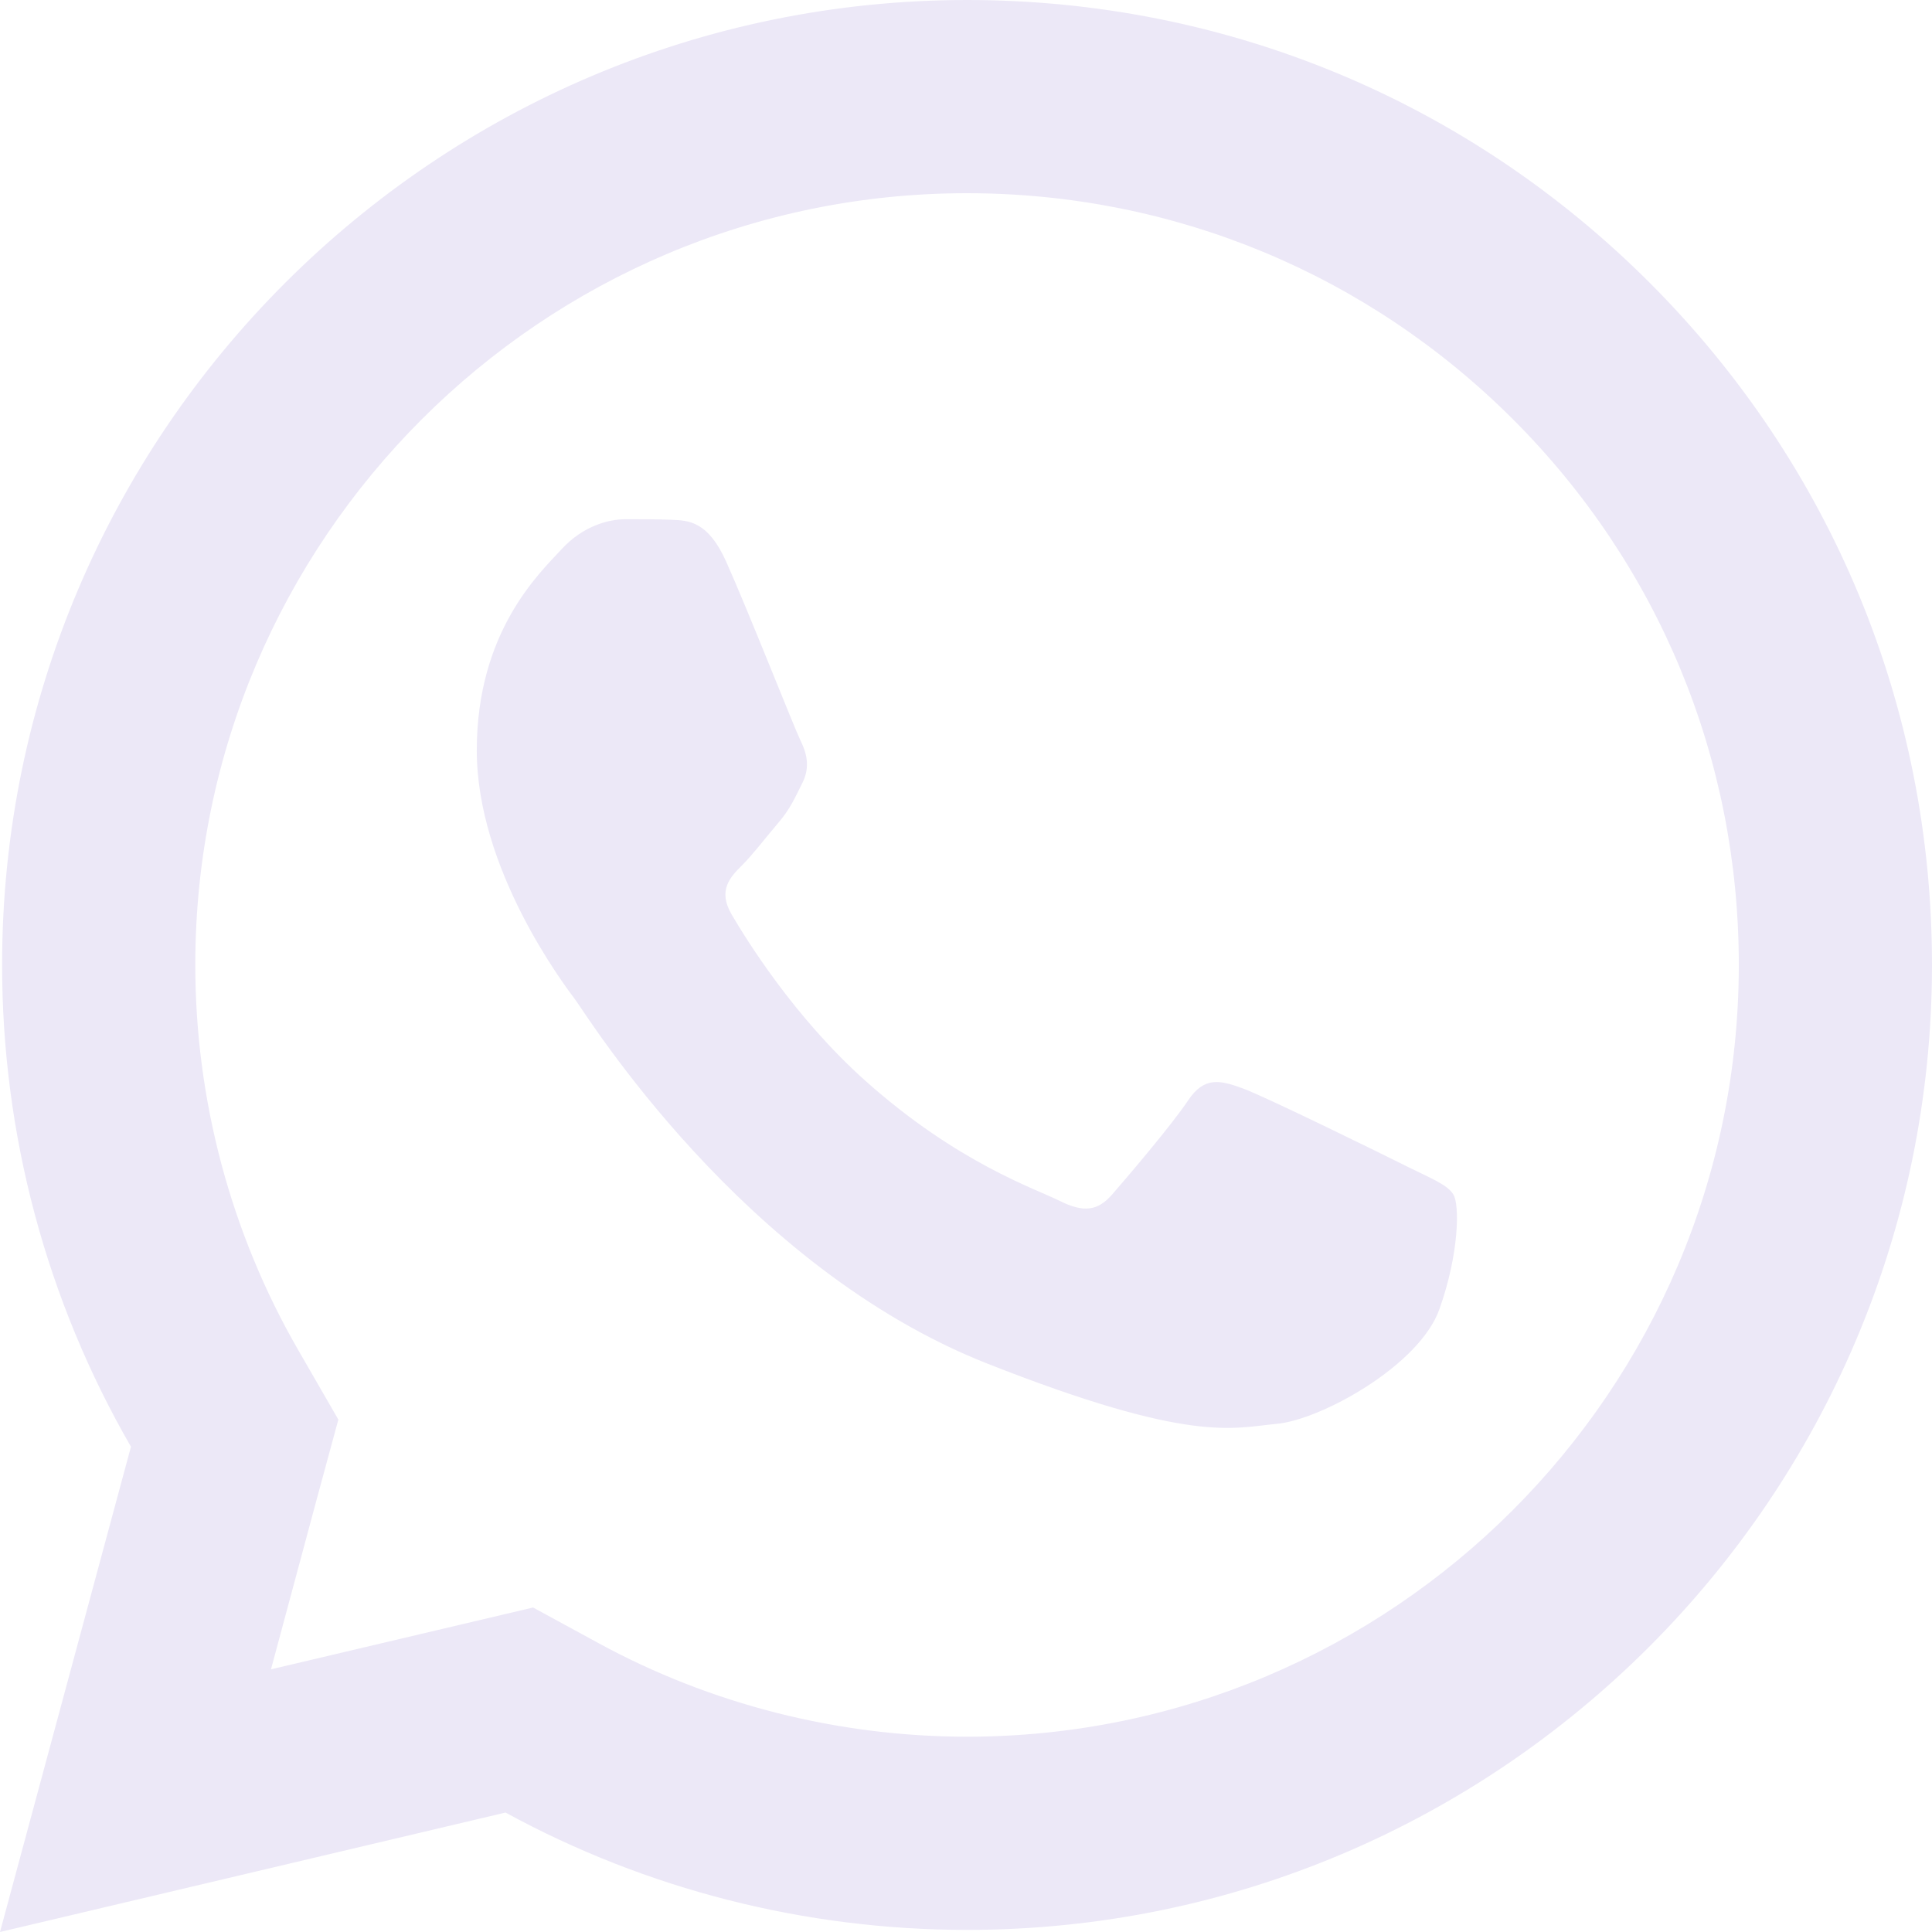 <svg width="23" height="23" viewBox="0 0 23 23" fill="none" xmlns="http://www.w3.org/2000/svg">
<path d="M11.515 0C5.182 0 0.027 5.15 0.025 11.482C0.024 13.506 0.554 15.482 1.559 17.223L0 23L6.018 21.578C7.696 22.494 9.585 22.974 11.508 22.975H11.512C17.844 22.975 22.997 17.824 23 11.493C23.002 8.424 21.809 5.538 19.64 3.367C17.47 1.197 14.588 0.001 11.515 0ZM11.512 2.3C13.969 2.301 16.278 3.259 18.013 4.993C19.749 6.73 20.702 9.037 20.7 11.491C20.698 16.556 16.578 20.675 11.51 20.675C9.977 20.674 8.458 20.289 7.121 19.559L6.346 19.137L5.49 19.339L3.226 19.873L3.778 17.82L4.028 16.9L3.551 16.073C2.749 14.684 2.324 13.095 2.325 11.482C2.327 6.42 6.448 2.3 11.512 2.3ZM7.449 6.181C7.257 6.181 6.946 6.253 6.683 6.541C6.419 6.827 5.676 7.521 5.676 8.933C5.676 10.345 6.705 11.71 6.849 11.902C6.992 12.093 8.835 15.082 11.753 16.233C14.177 17.188 14.67 17 15.196 16.951C15.723 16.904 16.896 16.258 17.135 15.588C17.374 14.917 17.375 14.341 17.303 14.222C17.232 14.103 17.041 14.031 16.753 13.888C16.467 13.744 15.055 13.051 14.792 12.956C14.529 12.86 14.336 12.812 14.145 13.099C13.954 13.387 13.405 14.031 13.238 14.222C13.07 14.414 12.903 14.44 12.615 14.296C12.328 14.152 11.403 13.848 10.306 12.87C9.453 12.11 8.877 11.172 8.709 10.885C8.542 10.598 8.693 10.441 8.837 10.298C8.966 10.169 9.122 9.963 9.266 9.795C9.409 9.627 9.458 9.508 9.554 9.317C9.649 9.126 9.6 8.957 9.529 8.814C9.458 8.67 8.899 7.252 8.644 6.684C8.429 6.207 8.202 6.196 7.997 6.188C7.83 6.181 7.64 6.181 7.449 6.181Z" fill="#ECE8F7"/>
</svg>
